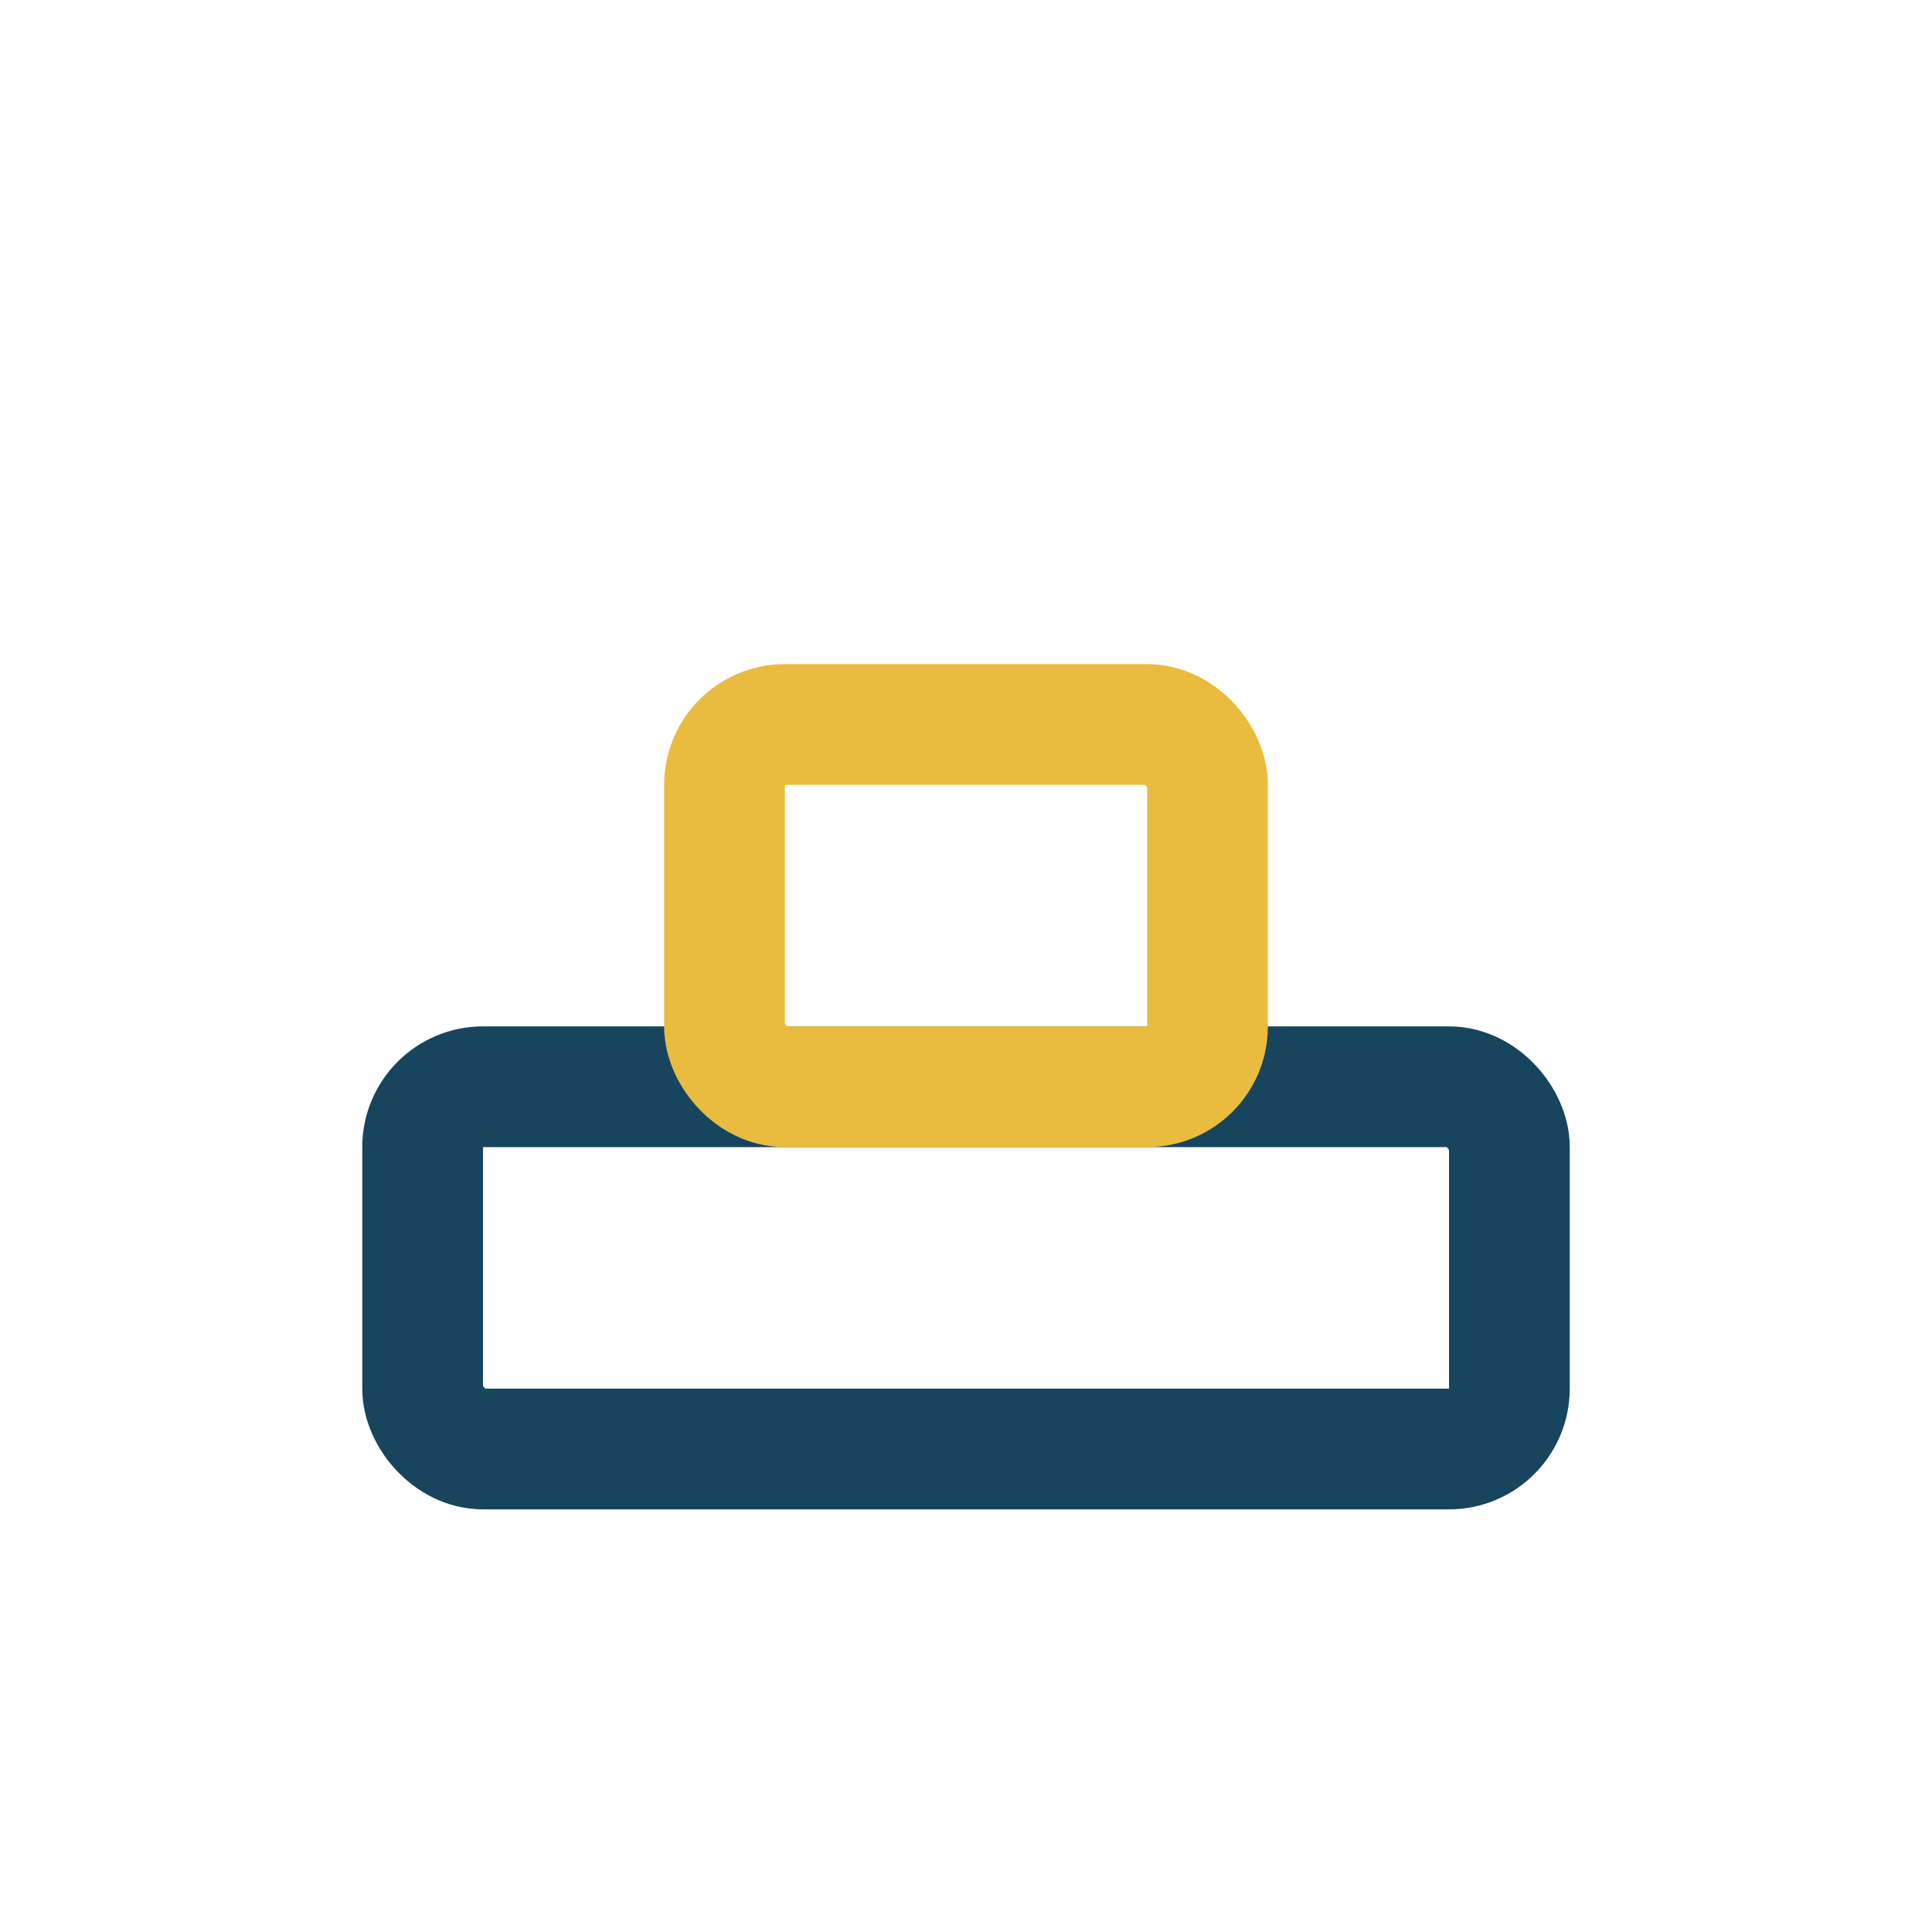 <?xml version="1.0" encoding="UTF-8"?>
<svg xmlns="http://www.w3.org/2000/svg" width="32" height="32" viewBox="0 0 32 32"><rect x="7" y="18" width="18" height="6" rx="1" fill="none" stroke="#17455E" stroke-width="2"/><rect x="12" y="12" width="8" height="6" rx="1" fill="none" stroke="#E9BC3F" stroke-width="2"/></svg>